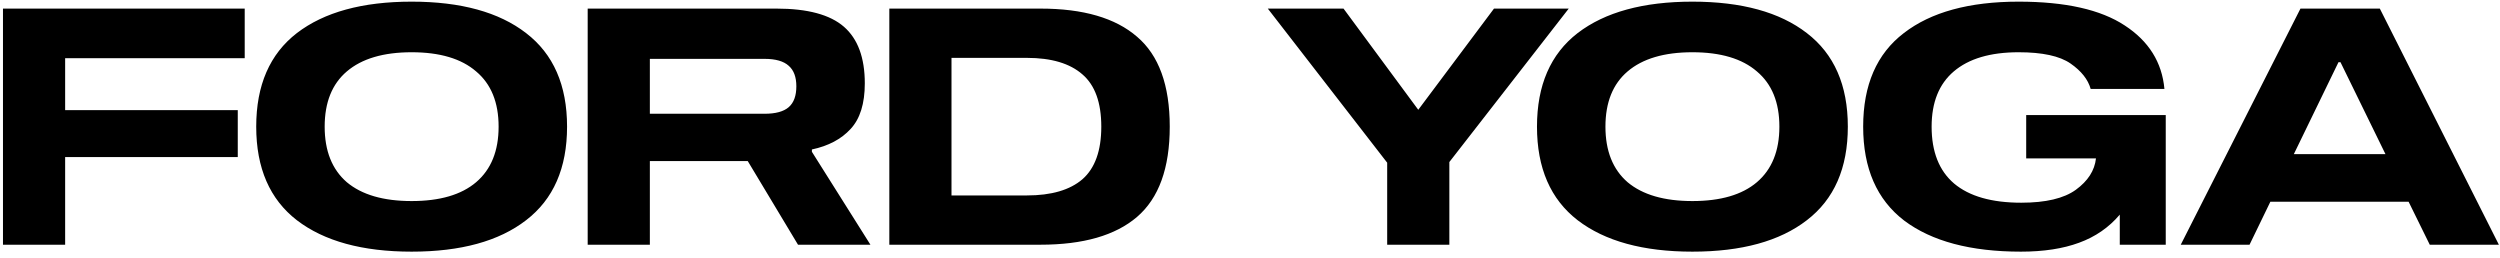 <svg viewBox="0 0 378 39" xmlns="http://www.w3.org/2000/svg">
<path d="M9.85 8.8V16.65H35.95V23.75H9.85V37H0.45V1.3H37V8.8H9.85ZM62.24 0.25C69.673 0.25 75.44 1.833 79.54 5C83.673 8.167 85.74 12.883 85.74 19.15C85.74 25.417 83.673 30.133 79.54 33.3C75.44 36.467 69.673 38.05 62.24 38.05C54.806 38.05 49.023 36.467 44.89 33.3C40.79 30.133 38.74 25.417 38.74 19.15C38.74 12.883 40.79 8.167 44.89 5C49.023 1.833 54.806 0.25 62.24 0.25ZM62.24 30.4C66.507 30.4 69.757 29.45 71.99 27.55C74.257 25.617 75.39 22.817 75.39 19.15C75.39 15.483 74.257 12.7 71.99 10.8C69.757 8.867 66.507 7.9 62.24 7.9C57.973 7.9 54.706 8.867 52.44 10.8C50.206 12.7 49.09 15.483 49.09 19.15C49.09 22.817 50.206 25.617 52.44 27.55C54.706 29.45 57.973 30.4 62.24 30.4ZM131.608 37H120.658L113.058 24.35H98.258V37H88.858V1.3H117.408C122.108 1.3 125.508 2.217 127.608 4.05C129.708 5.883 130.758 8.733 130.758 12.6C130.758 15.667 130.042 17.967 128.608 19.5C127.208 21.033 125.258 22.067 122.758 22.6V22.95L131.608 37ZM115.608 17.2C117.275 17.2 118.492 16.867 119.258 16.2C120.025 15.533 120.408 14.483 120.408 13.05C120.408 11.65 120.025 10.617 119.258 9.95C118.492 9.25 117.275 8.9 115.608 8.9H98.258V17.2H115.608ZM157.316 1.3C163.782 1.3 168.649 2.717 171.916 5.55C175.216 8.35 176.866 12.883 176.866 19.15C176.866 25.417 175.216 29.967 171.916 32.8C168.649 35.6 163.782 37 157.316 37H134.466V1.3H157.316ZM143.866 8.75V29.55H155.266C158.966 29.55 161.766 28.733 163.666 27.1C165.566 25.433 166.516 22.783 166.516 19.15C166.516 15.517 165.566 12.883 163.666 11.25C161.766 9.583 158.966 8.75 155.266 8.75H143.866ZM219.142 24.5V37H209.742V24.6L191.692 1.3H203.142L214.442 16.6L225.892 1.3H237.192L219.142 24.5ZM255.892 0.25C263.326 0.25 269.092 1.833 273.192 5C277.326 8.167 279.392 12.883 279.392 19.15C279.392 25.417 277.326 30.133 273.192 33.3C269.092 36.467 263.326 38.05 255.892 38.05C248.459 38.05 242.676 36.467 238.542 33.3C234.442 30.133 232.392 25.417 232.392 19.15C232.392 12.883 234.442 8.167 238.542 5C242.676 1.833 248.459 0.25 255.892 0.25ZM255.892 30.4C260.159 30.4 263.409 29.45 265.642 27.55C267.909 25.617 269.042 22.817 269.042 19.15C269.042 15.483 267.909 12.7 265.642 10.8C263.409 8.867 260.159 7.9 255.892 7.9C251.626 7.9 248.359 8.867 246.092 10.8C243.859 12.7 242.742 15.483 242.742 19.15C242.742 22.817 243.859 25.617 246.092 27.55C248.359 29.45 251.626 30.4 255.892 30.4ZM327.461 37H320.511V32.45C318.877 34.383 316.827 35.8 314.361 36.7C311.927 37.6 308.994 38.05 305.561 38.05C297.961 38.05 292.077 36.483 287.911 33.35C283.777 30.183 281.711 25.45 281.711 19.15C281.711 12.85 283.761 8.133 287.861 5C291.961 1.833 297.744 0.25 305.211 0.25C312.277 0.25 317.627 1.45 321.261 3.85C324.894 6.217 326.894 9.417 327.261 13.45H316.111C315.711 12.017 314.694 10.733 313.061 9.6C311.427 8.467 308.811 7.9 305.211 7.9C300.944 7.9 297.677 8.867 295.411 10.8C293.177 12.7 292.061 15.483 292.061 19.15C292.061 22.95 293.194 25.817 295.461 27.75C297.761 29.683 301.144 30.65 305.611 30.65C309.311 30.65 312.061 30 313.861 28.7C315.694 27.367 316.711 25.783 316.911 23.95H306.361V17.4H327.461V37ZM364.18 30.5H343.28L340.13 37H329.73L347.83 1.3H359.83L377.83 37H367.38L364.18 30.5ZM360.68 23.3L353.88 9.4H353.58L346.83 23.3H360.68Z" />
</svg>
